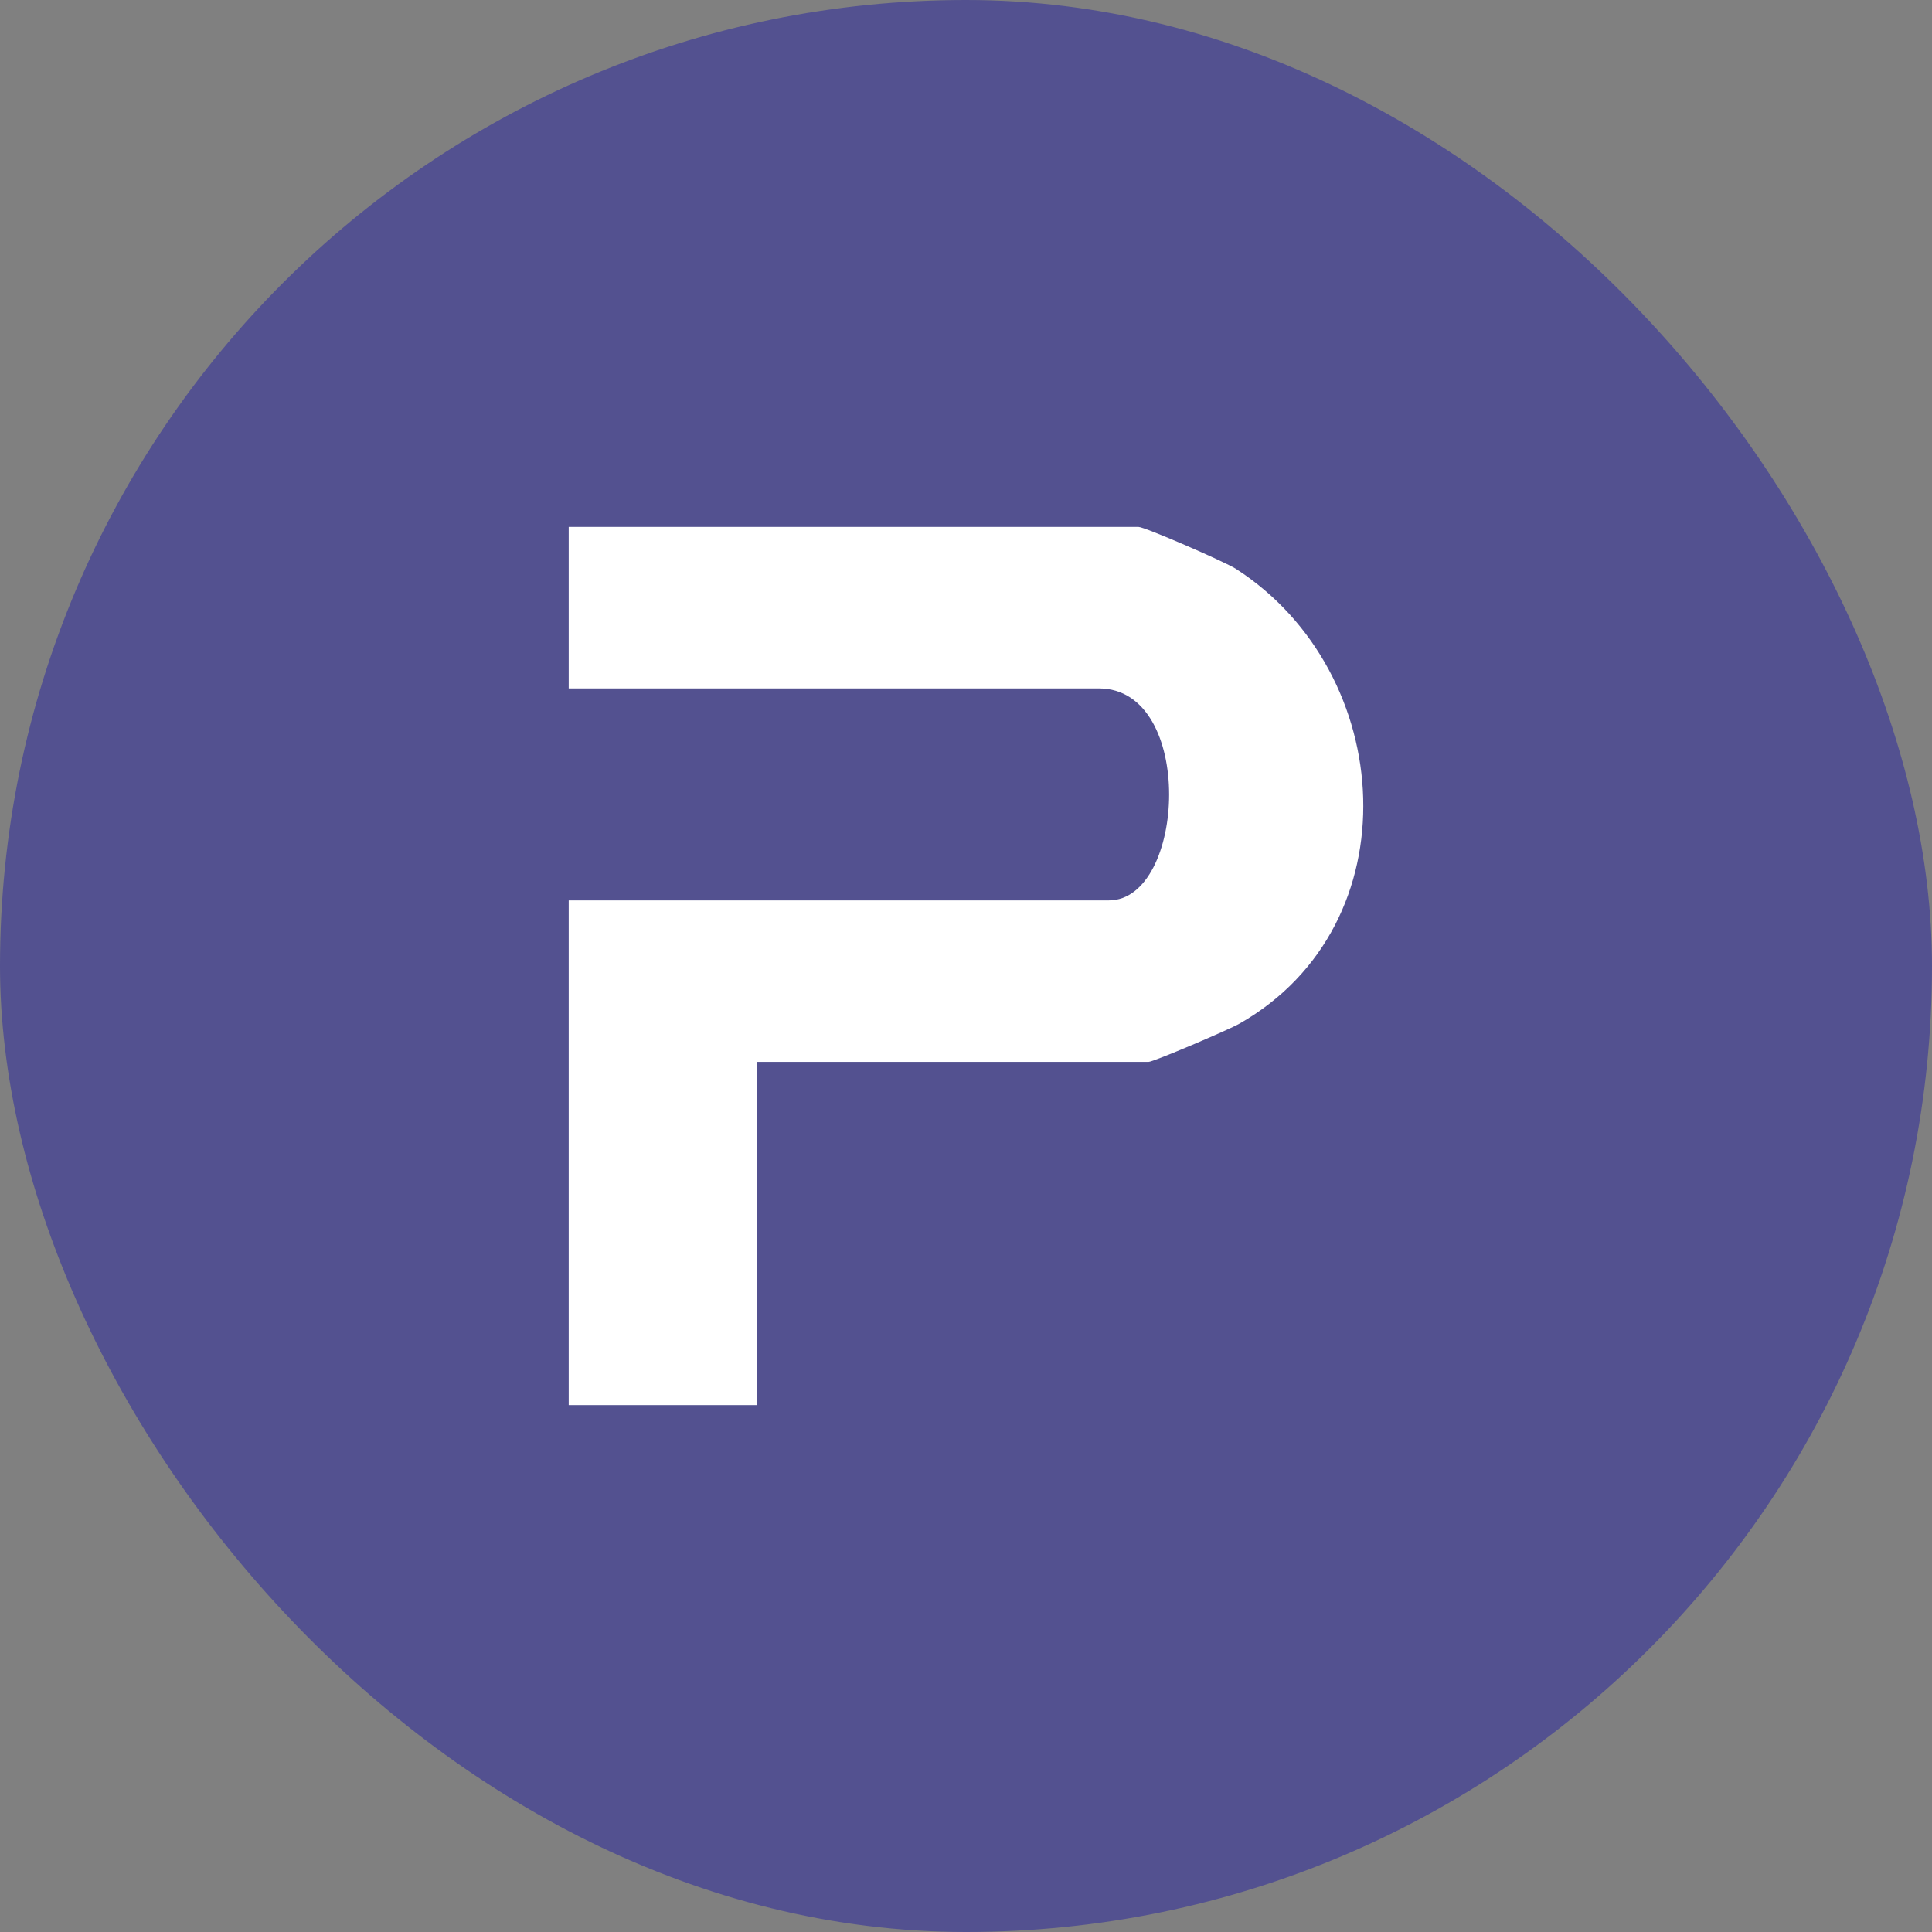 <svg xmlns="http://www.w3.org/2000/svg" width="44" height="44" viewBox="0 0 44 44" fill="none"><rect x="0" y="0" width="44" height="44" fill="#808080" stroke="none"/><rect width="44" height="44" rx="22" fill="#535190"></rect><path d="M17.24 24.184V32H12.952V20.506H25.252C27.01 20.506 27.233 15.678 25.026 15.678H12.952V12H25.929C26.071 12 27.89 12.791 28.149 12.956C31.812 15.317 32.182 21.055 28.233 23.31C27.98 23.455 26.267 24.184 26.157 24.184H17.24Z" fill="white"></path></svg>